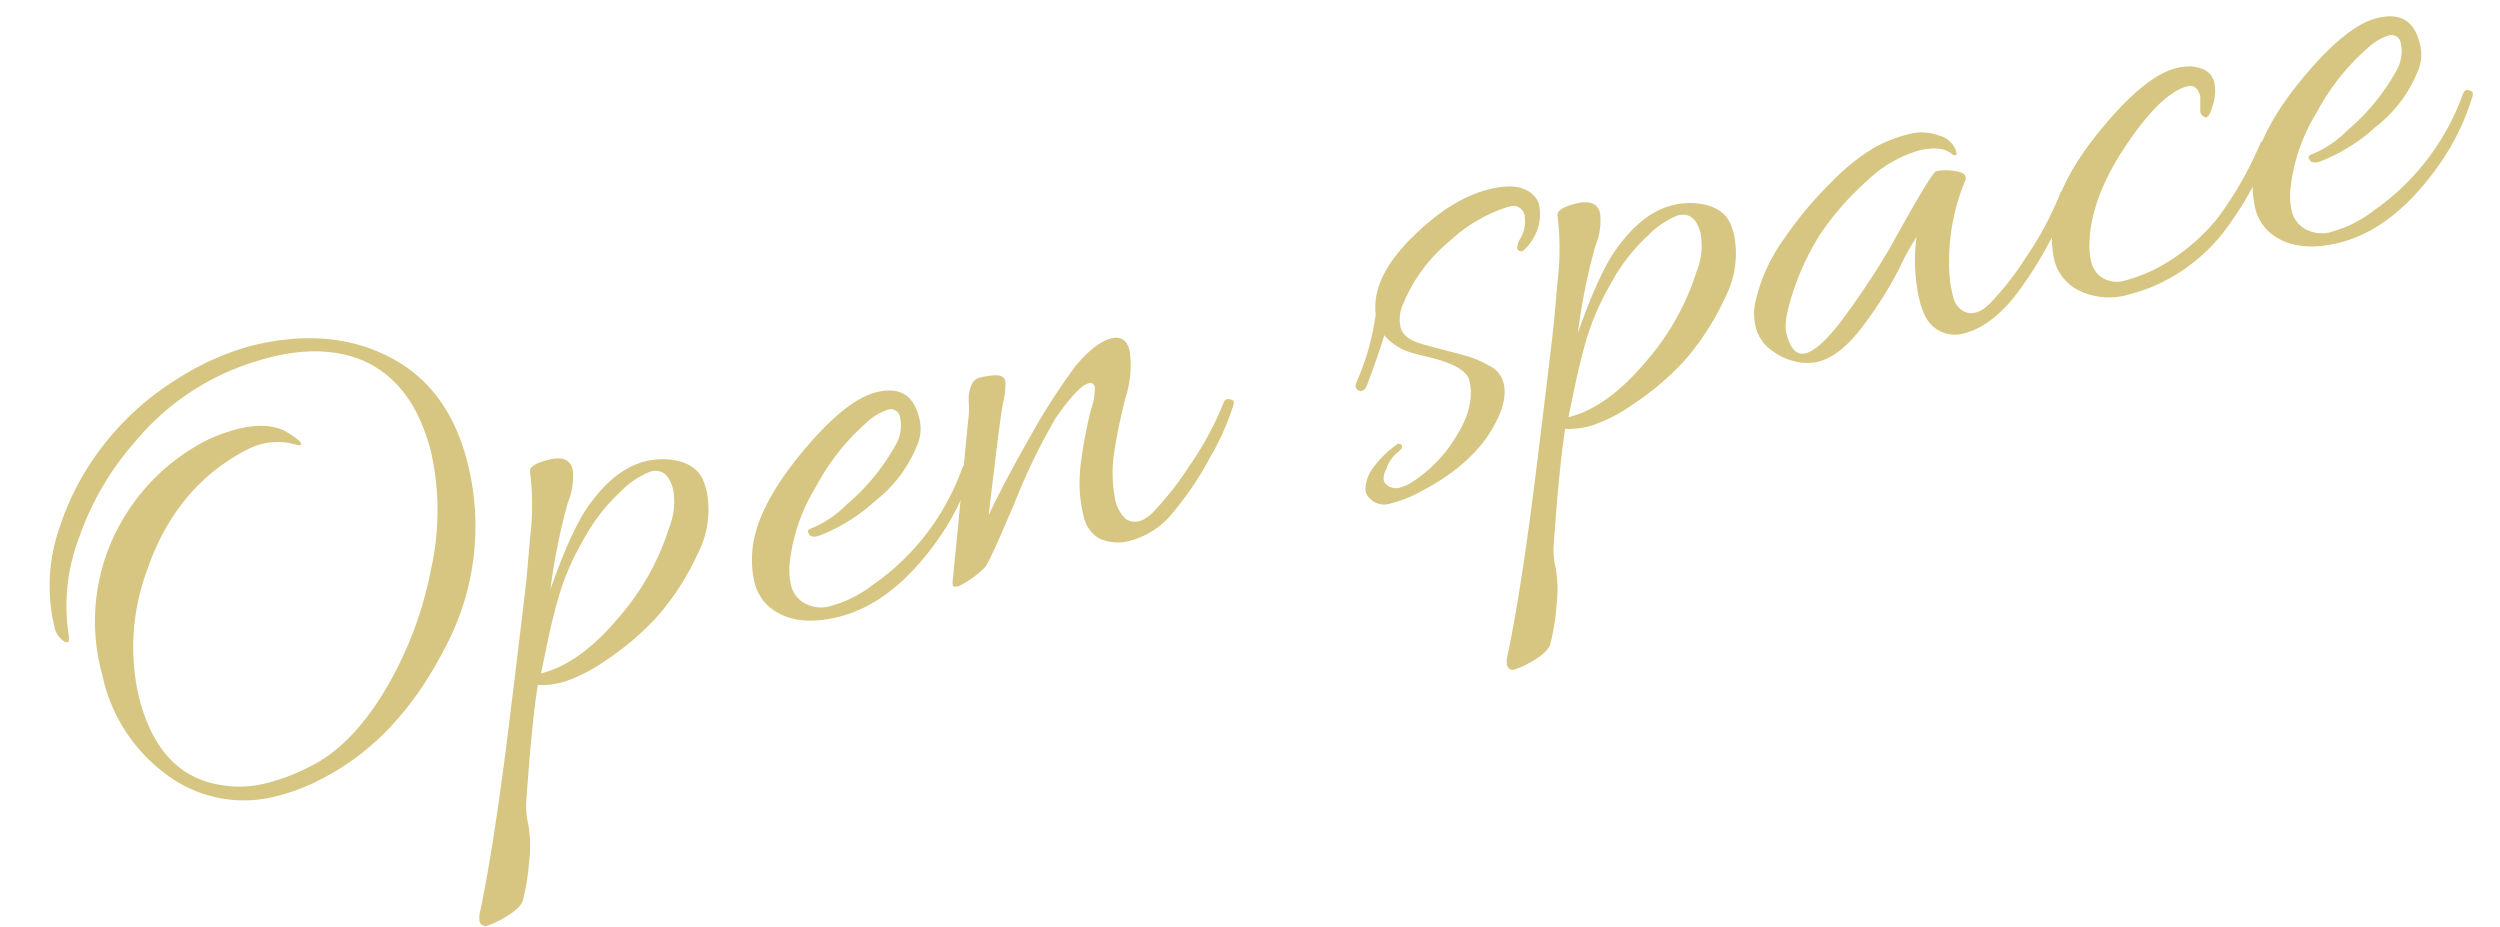 <svg xmlns="http://www.w3.org/2000/svg" width="298.753" height="110.795" viewBox="0 0 298.753 110.795">
  <g id="アートワーク_52" data-name="アートワーク 52" transform="translate(94.107 48.897) rotate(-14)">
    <g id="グループ_5416" data-name="グループ 5416" transform="translate(-91.29 -22.853)">
      <path id="パス_12809" data-name="パス 12809" d="M52.64,19.848a30.857,30.857,0,0,1-8.08,20.906Q36.481,49.971,26.6,52.247a23.536,23.536,0,0,1-5.571.706A15.431,15.431,0,0,1,8.944,47.541,19.85,19.85,0,0,1,4.158,33.89a23.923,23.923,0,0,1,7.453-18.043,24.519,24.519,0,0,1,11.532-6.2,20.078,20.078,0,0,1,3.766-.392q3.923,0,5.728,1.844t1.019,1.842L32.4,12.317a8.258,8.258,0,0,0-2.863-.629,8.049,8.049,0,0,0-2.079.235q-9.413,2.2-15.219,11.3a26.331,26.331,0,0,0-4.472,14.2q0,9.809,7.139,12.708a12.783,12.783,0,0,0,5.14,1.021,24.045,24.045,0,0,0,5.687-.7q5.255-1.179,10.67-6.551a44.514,44.514,0,0,0,8.866-12.669,32.113,32.113,0,0,0,3.45-13.651q0-8.314-4.94-12.4Q39.616,1.884,32.871,1.883c-.681,0-1.411.028-2.2.078A30.22,30.22,0,0,0,14.592,7.845a34.31,34.31,0,0,0-9.1,9.336A22.987,22.987,0,0,0,1.411,28.243Q1.333,29.5.666,28.83a2.712,2.712,0,0,1-.666-2,21.047,21.047,0,0,1,3.335-11.1,32.492,32.492,0,0,1,8.9-9.454,33.256,33.256,0,0,1,8.983-4.511A32.4,32.4,0,0,1,30.908,0Q40.56,0,46.6,5.256T52.64,19.848Z" fill="#d6c681"/>
      <path id="パス_12810" data-name="パス 12810" d="M63.931,21.618a11.374,11.374,0,0,1-2.823,7.022,30.919,30.919,0,0,1-6.671,6.236,33.046,33.046,0,0,1-7.176,3.529,18.792,18.792,0,0,1-5.493,1.257,9.744,9.744,0,0,1-3.02-.392q-1.726,4-4.785,13.414a9.64,9.64,0,0,0-.353,2.549,14.926,14.926,0,0,1-.941,4.159,27.416,27.416,0,0,1-1.766,4.2c-.261.627-1.019,1.139-2.273,1.53a10.577,10.577,0,0,1-2.669.588.693.693,0,0,1-.784-.783,2.409,2.409,0,0,1,.235-.865q3.609-7.374,9.1-21.691t6.042-15.887q.549-1.565,1.568-4.55A32.058,32.058,0,0,0,44,14.4q0-.943,2.511-.941t2.51,1.8A7.835,7.835,0,0,1,47.5,18.99a73.147,73.147,0,0,0-4.511,9.532q4.547-6.9,7.374-9.022,3.767-3.057,7.3-3.059a8.826,8.826,0,0,1,2.824.472q3.06,1.1,3.373,3.531A9.914,9.914,0,0,1,63.931,21.618Zm-3.843-1.1q0-2.744-2.118-2.745a10.5,10.5,0,0,0-4.081,1.491,22.231,22.231,0,0,0-5.647,4.472,31.209,31.209,0,0,0-4.354,5.609q-1.531,2.63-2.865,5.412t-1.568,3.257q4.783,0,10.512-4.158a30.025,30.025,0,0,0,8.552-9.023A8.259,8.259,0,0,0,60.088,20.52Z" transform="translate(15.617 8.349)" fill="#d6c681"/>
      <path id="パス_12811" data-name="パス 12811" d="M70.5,14.477q4.236,0,4.237,4.078a5.028,5.028,0,0,1-1.176,3.453,15.886,15.886,0,0,1-6.355,5.06,21.429,21.429,0,0,1-7.453,2.393c-.734.052-1.124-.157-1.176-.629-.052-.207.013-.339.2-.392a1.676,1.676,0,0,1,.433-.078,12.453,12.453,0,0,0,4.628-1.727A25.3,25.3,0,0,0,71.52,20.83a4.669,4.669,0,0,0,1.019-2.7,1.127,1.127,0,0,0-1.254-1.295,6.665,6.665,0,0,0-2.746.862,27.1,27.1,0,0,0-7.768,6,21.753,21.753,0,0,0-5.334,8.354,8.239,8.239,0,0,0-.392,2.473,3.373,3.373,0,0,0,1.019,2.314,4.089,4.089,0,0,0,3.14,1.1,14.557,14.557,0,0,0,5.412-1.256,28.8,28.8,0,0,0,13.651-10.9c.314-.418.6-.5.862-.235.209.105.314.235.314.392a.965.965,0,0,1-.235.549,28.061,28.061,0,0,1-5.963,6.982q-6.983,5.959-13.571,5.963-5.651,0-7.923-3.373a5.771,5.771,0,0,1-.864-3.216,12.531,12.531,0,0,1,1.021-4.472q1.959-4.472,8.393-9.179T70.5,14.477Z" transform="translate(31.564 8.98)" fill="#d6c681"/>
      <path id="パス_12812" data-name="パス 12812" d="M90.521,14.815q1.8,0,1.8,1.923a12.408,12.408,0,0,1-1.8,5.3q-1.806,3.371-2.669,5.49a16.226,16.226,0,0,0-1.491,5.767,4.541,4.541,0,0,0,.629,2.863q1.176,1.257,3.216.118a36.018,36.018,0,0,0,5.687-4.393,37.819,37.819,0,0,0,5.846-6.4.572.572,0,0,1,.745-.2c.285.131.431.262.431.392a.8.8,0,0,1-.157.433,30.6,30.6,0,0,1-4.237,5.413,38.821,38.821,0,0,1-5.883,5.293,9.624,9.624,0,0,1-5.569,2A5.333,5.333,0,0,1,83.3,37.606a3.946,3.946,0,0,1-1.1-2.863,17.27,17.27,0,0,1,.313-3.335A20.336,20.336,0,0,1,83.7,27.682a53.075,53.075,0,0,1,2.469-5.255,7.17,7.17,0,0,0,1.061-2.473c0-.392-.211-.588-.629-.588q-1.257,0-4.785,3.061a73.74,73.74,0,0,0-7.179,8.589q-4.747,6.317-5.373,6.708a12.381,12.381,0,0,1-3.531,1.411c-.471,0-.706-.078-.706-.235a2.138,2.138,0,0,1,.157-.666q.158-.433,1.528-4.276t2.983-8.434Q71.3,20.934,71.653,20a9.4,9.4,0,0,0,.471-1.609,8.035,8.035,0,0,1,.274-1.139,4.053,4.053,0,0,1,.588-1.058,1.458,1.458,0,0,1,1.139-.629,8.283,8.283,0,0,1,1.8.157q1.1.2,1.1.982a7.973,7.973,0,0,1-.864,2.392q-.863,1.845-4.942,12.671,2.824-3.451,7.139-7.964a75.437,75.437,0,0,1,7.3-6.864Q88.636,14.815,90.521,14.815Z" transform="translate(40.333 9.189)" fill="#d6c681"/>
      <path id="パス_12813" data-name="パス 12813" d="M99.314,40.313q-1.021,1.176-.433,1.883a1.716,1.716,0,0,0,1.333.7,5.316,5.316,0,0,0,1.531-.235,16.613,16.613,0,0,0,6.551-4.039q3.177-3.019,3.176-6.159,0-1.726-3.845-3.766-1.8-.943-2.038-1.1a6.64,6.64,0,0,1-2.667-2.824q-1.1,1.881-3.531,5.413-.549.627-1.019.275c-.314-.237-.34-.562-.079-.982a29.694,29.694,0,0,0,4.237-7.376q.549-4.312,6.275-7.766t10.433-3.451q2.982,0,4.2,1.06a2.9,2.9,0,0,1,1.215,2.077,5.988,5.988,0,0,1-.587,2.354,6.128,6.128,0,0,1-2.395,2.51.5.5,0,0,1-.783-.157c-.105-.313.117-.745.666-1.293a3.982,3.982,0,0,0,1.058-2.236,1.372,1.372,0,0,0-1.254-1.727h-.47a18.169,18.169,0,0,0-7.651,2.276,19.009,19.009,0,0,0-7.176,5.883,4.428,4.428,0,0,0-1.021,2.706q0,1.376,1.883,2.473.783.469,2.667,1.491t2.669,1.491a12.192,12.192,0,0,1,1.883,1.489,3.2,3.2,0,0,1,1.176,1.884q.391,2.353-2.2,5.177-3.687,4.081-10.982,5.728a14.386,14.386,0,0,1-3.335.392,2.352,2.352,0,0,1-2.315-1.256,1.651,1.651,0,0,1-.235-.98,4.415,4.415,0,0,1,1.256-2.158,12.057,12.057,0,0,1,3.767-2.275.361.361,0,0,1,.47.472q-.08.236-.825.549A4.287,4.287,0,0,0,99.314,40.313Z" transform="translate(59.704 6.757)" fill="#d6c681"/>
      <path id="パス_12814" data-name="パス 12814" d="M142.027,21.618A11.377,11.377,0,0,1,139.2,28.64a30.865,30.865,0,0,1-6.667,6.236,33.057,33.057,0,0,1-7.178,3.529,18.8,18.8,0,0,1-5.491,1.257,9.762,9.762,0,0,1-3.022-.392q-1.726,4-4.785,13.414a9.646,9.646,0,0,0-.352,2.549,14.94,14.94,0,0,1-.943,4.159A27.432,27.432,0,0,1,109,63.59c-.262.627-1.019,1.139-2.276,1.53a10.547,10.547,0,0,1-2.665.588.694.694,0,0,1-.786-.783,2.352,2.352,0,0,1,.237-.865q3.607-7.374,9.1-21.691t6.04-15.887q.547-1.565,1.568-4.55A32.163,32.163,0,0,0,122.1,14.4c0-.629.834-.941,2.51-.941s2.51.6,2.51,1.8a7.818,7.818,0,0,1-1.53,3.727,73.37,73.37,0,0,0-4.511,9.532q4.55-6.9,7.374-9.022,3.767-3.057,7.3-3.059a8.843,8.843,0,0,1,2.826.472q3.057,1.1,3.373,3.531A9.894,9.894,0,0,1,142.027,21.618Zm-3.843-1.1q0-2.744-2.118-2.745a10.5,10.5,0,0,0-4.08,1.491,22.236,22.236,0,0,0-5.648,4.472,31.209,31.209,0,0,0-4.354,5.609q-1.531,2.63-2.863,5.412t-1.57,3.257q4.785,0,10.512-4.158a30.045,30.045,0,0,0,8.552-9.023A8.245,8.245,0,0,0,138.184,20.52Z" transform="translate(64.058 8.349)" fill="#d6c681"/>
      <path id="パス_12815" data-name="パス 12815" d="M133.293,38.2a5.976,5.976,0,0,1-2.706-.745,7.068,7.068,0,0,1-2.471-2.118,4.836,4.836,0,0,1-1.021-2.942,6.573,6.573,0,0,1,.706-2.981,20.515,20.515,0,0,1,5.06-6.394,45.352,45.352,0,0,1,7.257-5.3,25.025,25.025,0,0,1,5.963-2.745,17.581,17.581,0,0,1,4.274-.549,6,6,0,0,1,3.569,1.058,2.886,2.886,0,0,1,1.491,2.236c0,.262-.026.42-.079.47s-.183.029-.392-.078q-.941-1.49-3.882-1.491a14.861,14.861,0,0,0-6.669,1.923,34.6,34.6,0,0,0-7.021,4.824,30.739,30.739,0,0,0-4.825,5.844q-2.08,3.257-2.079,4.746,0,2.9,1.648,2.9t5.021-2.667a98.941,98.941,0,0,0,7.609-6.9q7.218-7.768,7.766-7.768a6.217,6.217,0,0,1,2.276.549q1.332.552.864,1.333a24.967,24.967,0,0,0-4.709,11.376,16.649,16.649,0,0,0-.078,1.8,2.612,2.612,0,0,0,.627,1.8q1.179,1.257,3.218.157a33.069,33.069,0,0,0,5.686-4.393,38.95,38.95,0,0,0,5.846-6.434.529.529,0,0,1,.7-.2c.262.131.394.25.394.353q0,1.176-3.727,5.14a45.985,45.985,0,0,1-5.689,5.373q-3.689,2.746-6.825,2.746a3.939,3.939,0,0,1-4-2.981,8.819,8.819,0,0,1-.233-2.118,20.957,20.957,0,0,1,1.491-7.452,29.96,29.96,0,0,0-2.9,3.137,46.7,46.7,0,0,1-6,5.726Q136.036,38.2,133.293,38.2Z" transform="translate(78.834 8.95)" fill="#d6c681"/>
      <path id="パス_12816" data-name="パス 12816" d="M170.917,20.046l.394-1.568q0-1.568-1.178-1.568-3.218,0-8.787,5.02t-7.06,10.12a8.564,8.564,0,0,0-.394,2.393,3.115,3.115,0,0,0,.471,1.766,3.243,3.243,0,0,0,2.9,1.411,18.217,18.217,0,0,0,4.235-.549,23.7,23.7,0,0,0,8.354-4.039,43.448,43.448,0,0,0,7.022-7.337.617.617,0,0,1,.745-.235c.287.105.433.25.433.431a2.352,2.352,0,0,1-.237.825,41.414,41.414,0,0,1-7.884,8.276A21.316,21.316,0,0,1,160.4,39.11a19.632,19.632,0,0,1-2.9.235,8.219,8.219,0,0,1-5.844-1.883,5.621,5.621,0,0,1-2-4.158,13.029,13.029,0,0,1,1.1-4.942q1.961-4.472,8.395-9.179t10.2-4.707a6.841,6.841,0,0,1,1.8.235q2.195.785,2.2,2.511a5.441,5.441,0,0,1-.864,2.665q-.863,1.492-1.295,1.061A.846.846,0,0,1,170.917,20.046Z" transform="translate(92.829 8.98)" fill="#d6c681"/>
      <path id="パス_12817" data-name="パス 12817" d="M184.569,14.477q4.236,0,4.237,4.078a5.021,5.021,0,0,1-1.178,3.453,15.875,15.875,0,0,1-6.355,5.06,21.411,21.411,0,0,1-7.452,2.393q-1.1.078-1.178-.629c-.052-.207.013-.339.2-.392a1.687,1.687,0,0,1,.433-.078,12.453,12.453,0,0,0,4.628-1.727,25.3,25.3,0,0,0,7.688-5.805,4.669,4.669,0,0,0,1.019-2.7,1.126,1.126,0,0,0-1.254-1.295,6.659,6.659,0,0,0-2.745.862,27.052,27.052,0,0,0-7.768,6,21.715,21.715,0,0,0-5.334,8.354,8.242,8.242,0,0,0-.394,2.473,3.373,3.373,0,0,0,1.019,2.314,4.091,4.091,0,0,0,3.14,1.1,14.564,14.564,0,0,0,5.413-1.256,28.793,28.793,0,0,0,13.649-10.9c.314-.418.6-.5.864-.235.209.105.313.235.313.392a.972.972,0,0,1-.233.549,28.069,28.069,0,0,1-5.964,6.982q-6.983,5.959-13.571,5.963-5.648,0-7.923-3.373a5.784,5.784,0,0,1-.864-3.216,12.531,12.531,0,0,1,1.021-4.472q1.961-4.472,8.395-9.179T184.569,14.477Z" transform="translate(102.319 8.98)" fill="#d6c681"/>
    </g>
  </g>
</svg>
